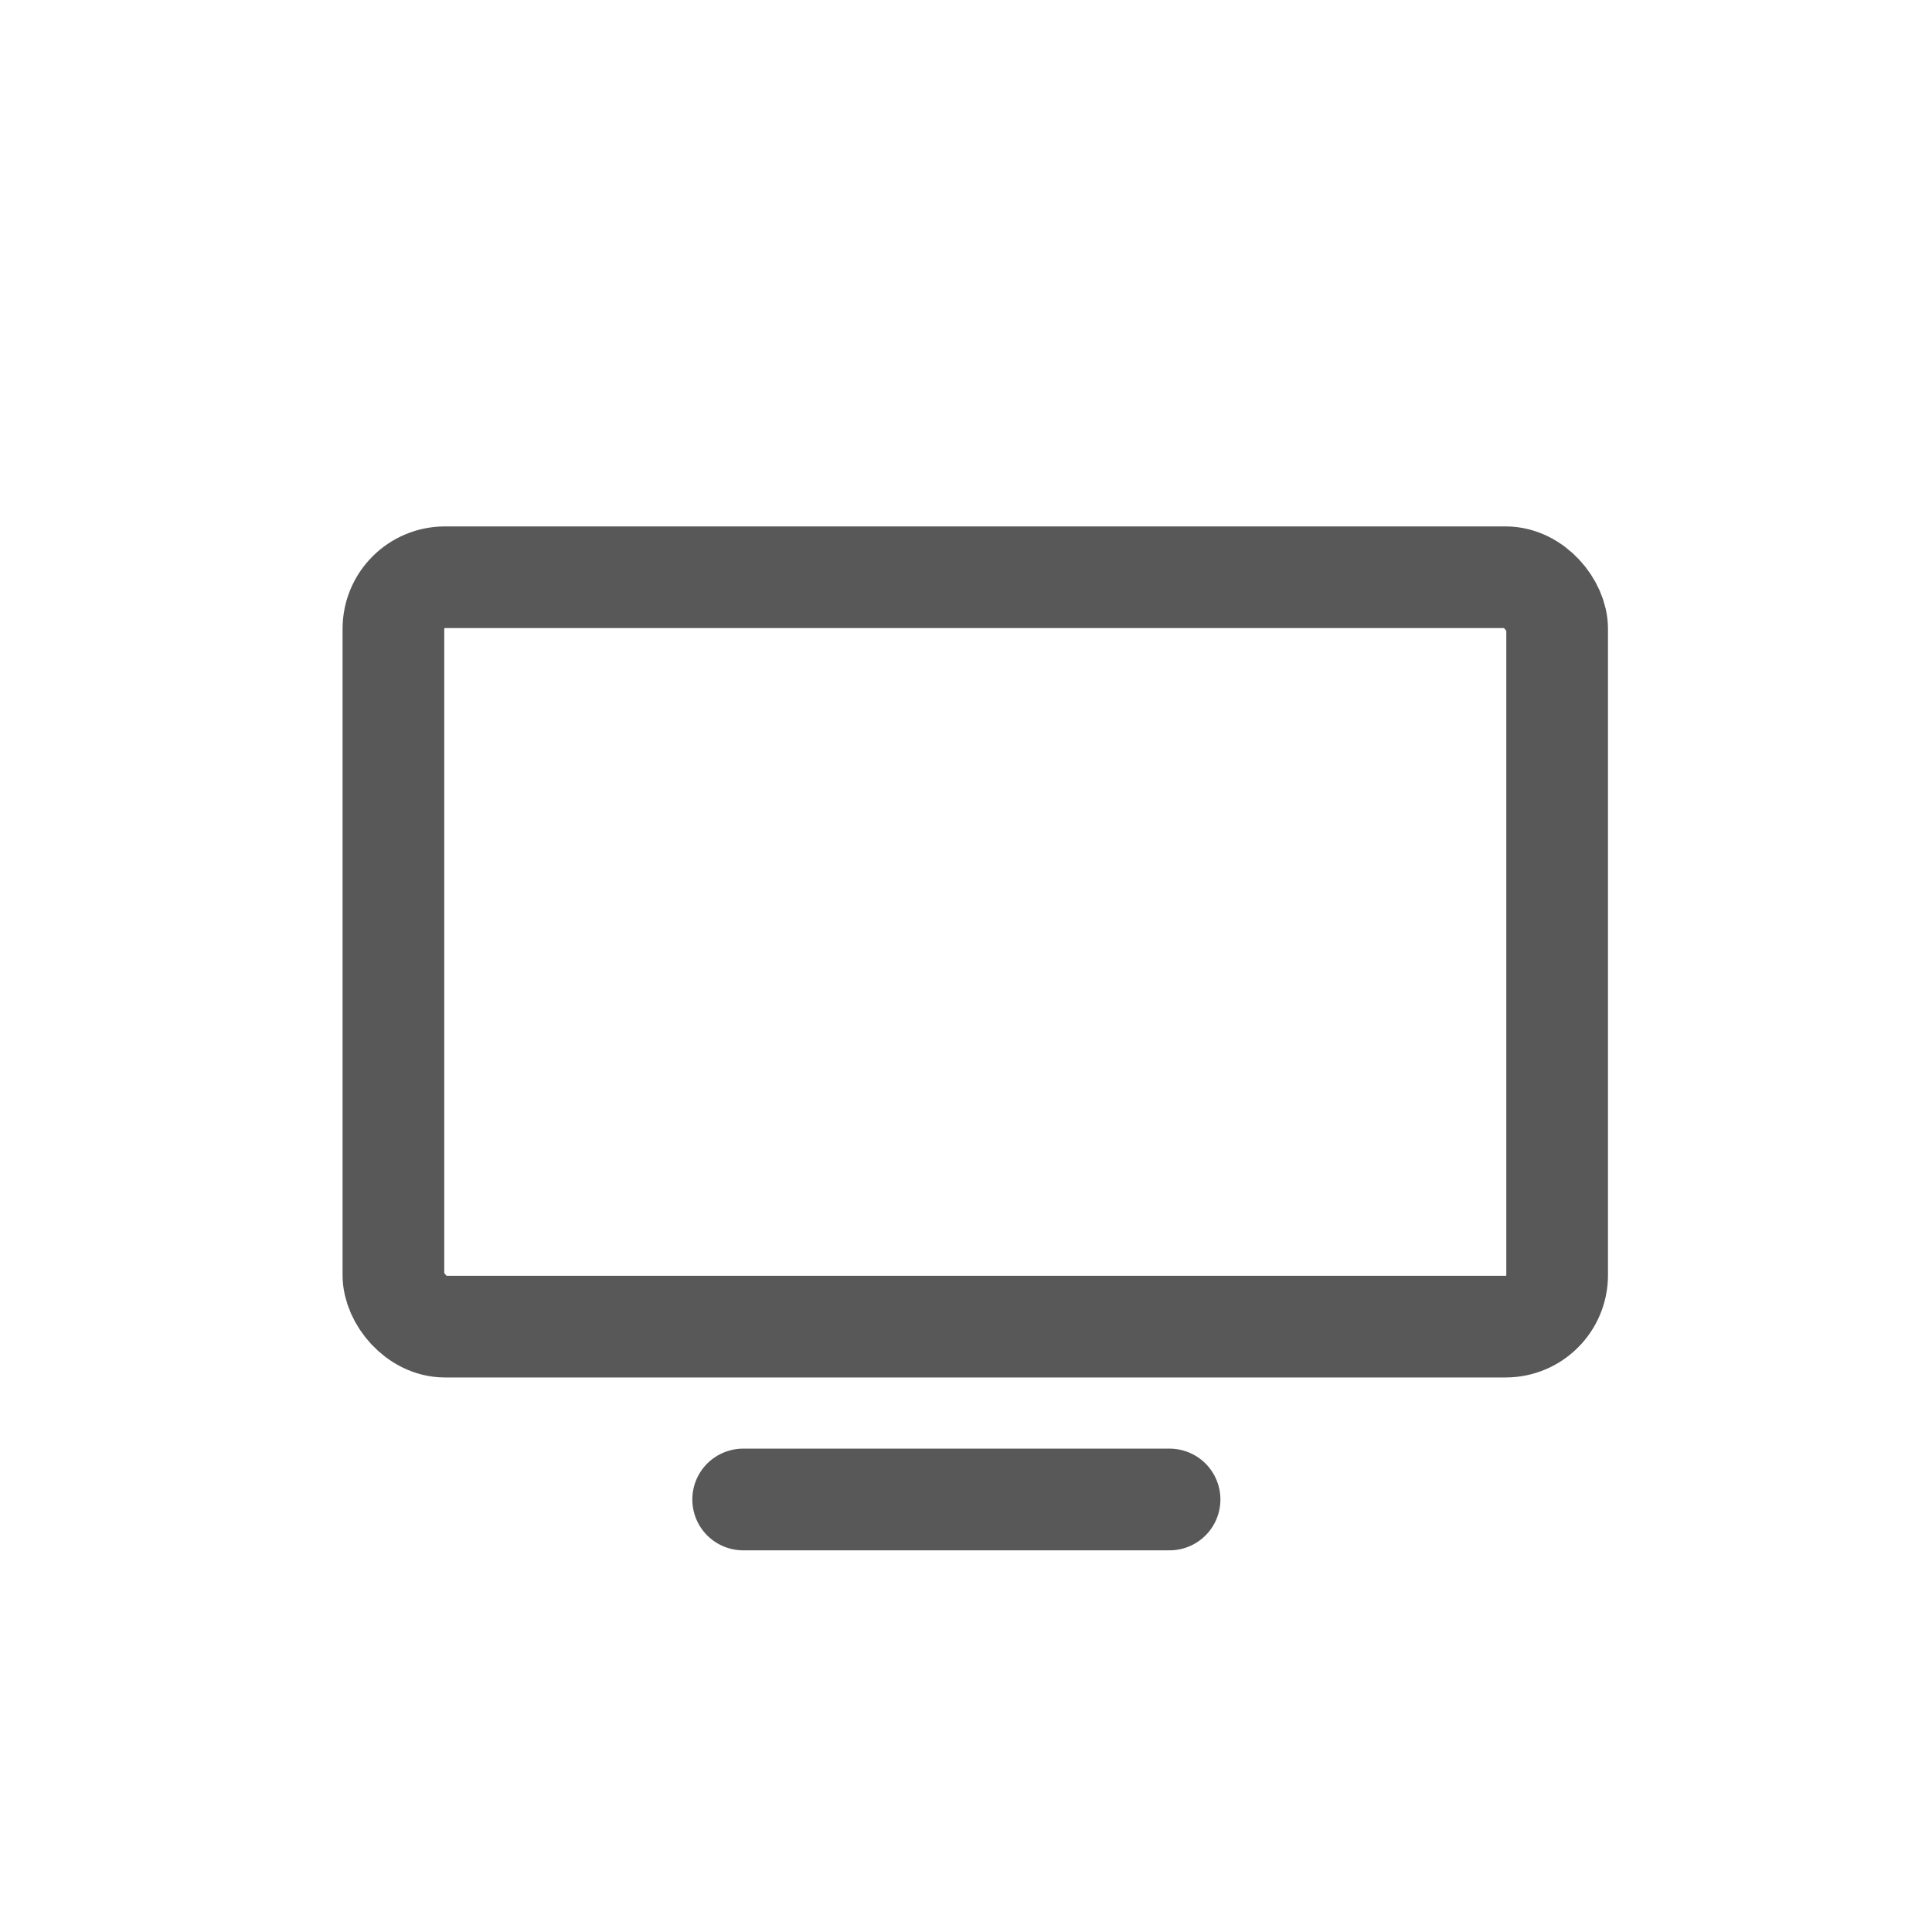 <svg id="Group_11164" data-name="Group 11164" xmlns="http://www.w3.org/2000/svg" width="38" height="38" viewBox="0 0 38 38">
  <g id="Group_11826" data-name="Group 11826">
    <rect id="Rectangle_4492" data-name="Rectangle 4492" width="38" height="38" fill="none"/>
    <g id="Group_11724" data-name="Group 11724" transform="translate(7.738 11.354)">
      <rect id="Rectangle_4491" data-name="Rectangle 4491" width="22.889" height="14.739" rx="1.013" fill="none" stroke="#585858" stroke-width="2"/>
      <line id="Line_2" data-name="Line 2" x2="8.387" transform="translate(6.879 18.139)" fill="none" stroke="#585858" stroke-linecap="round" stroke-width="2"/>
    </g>
  </g>
</svg>
